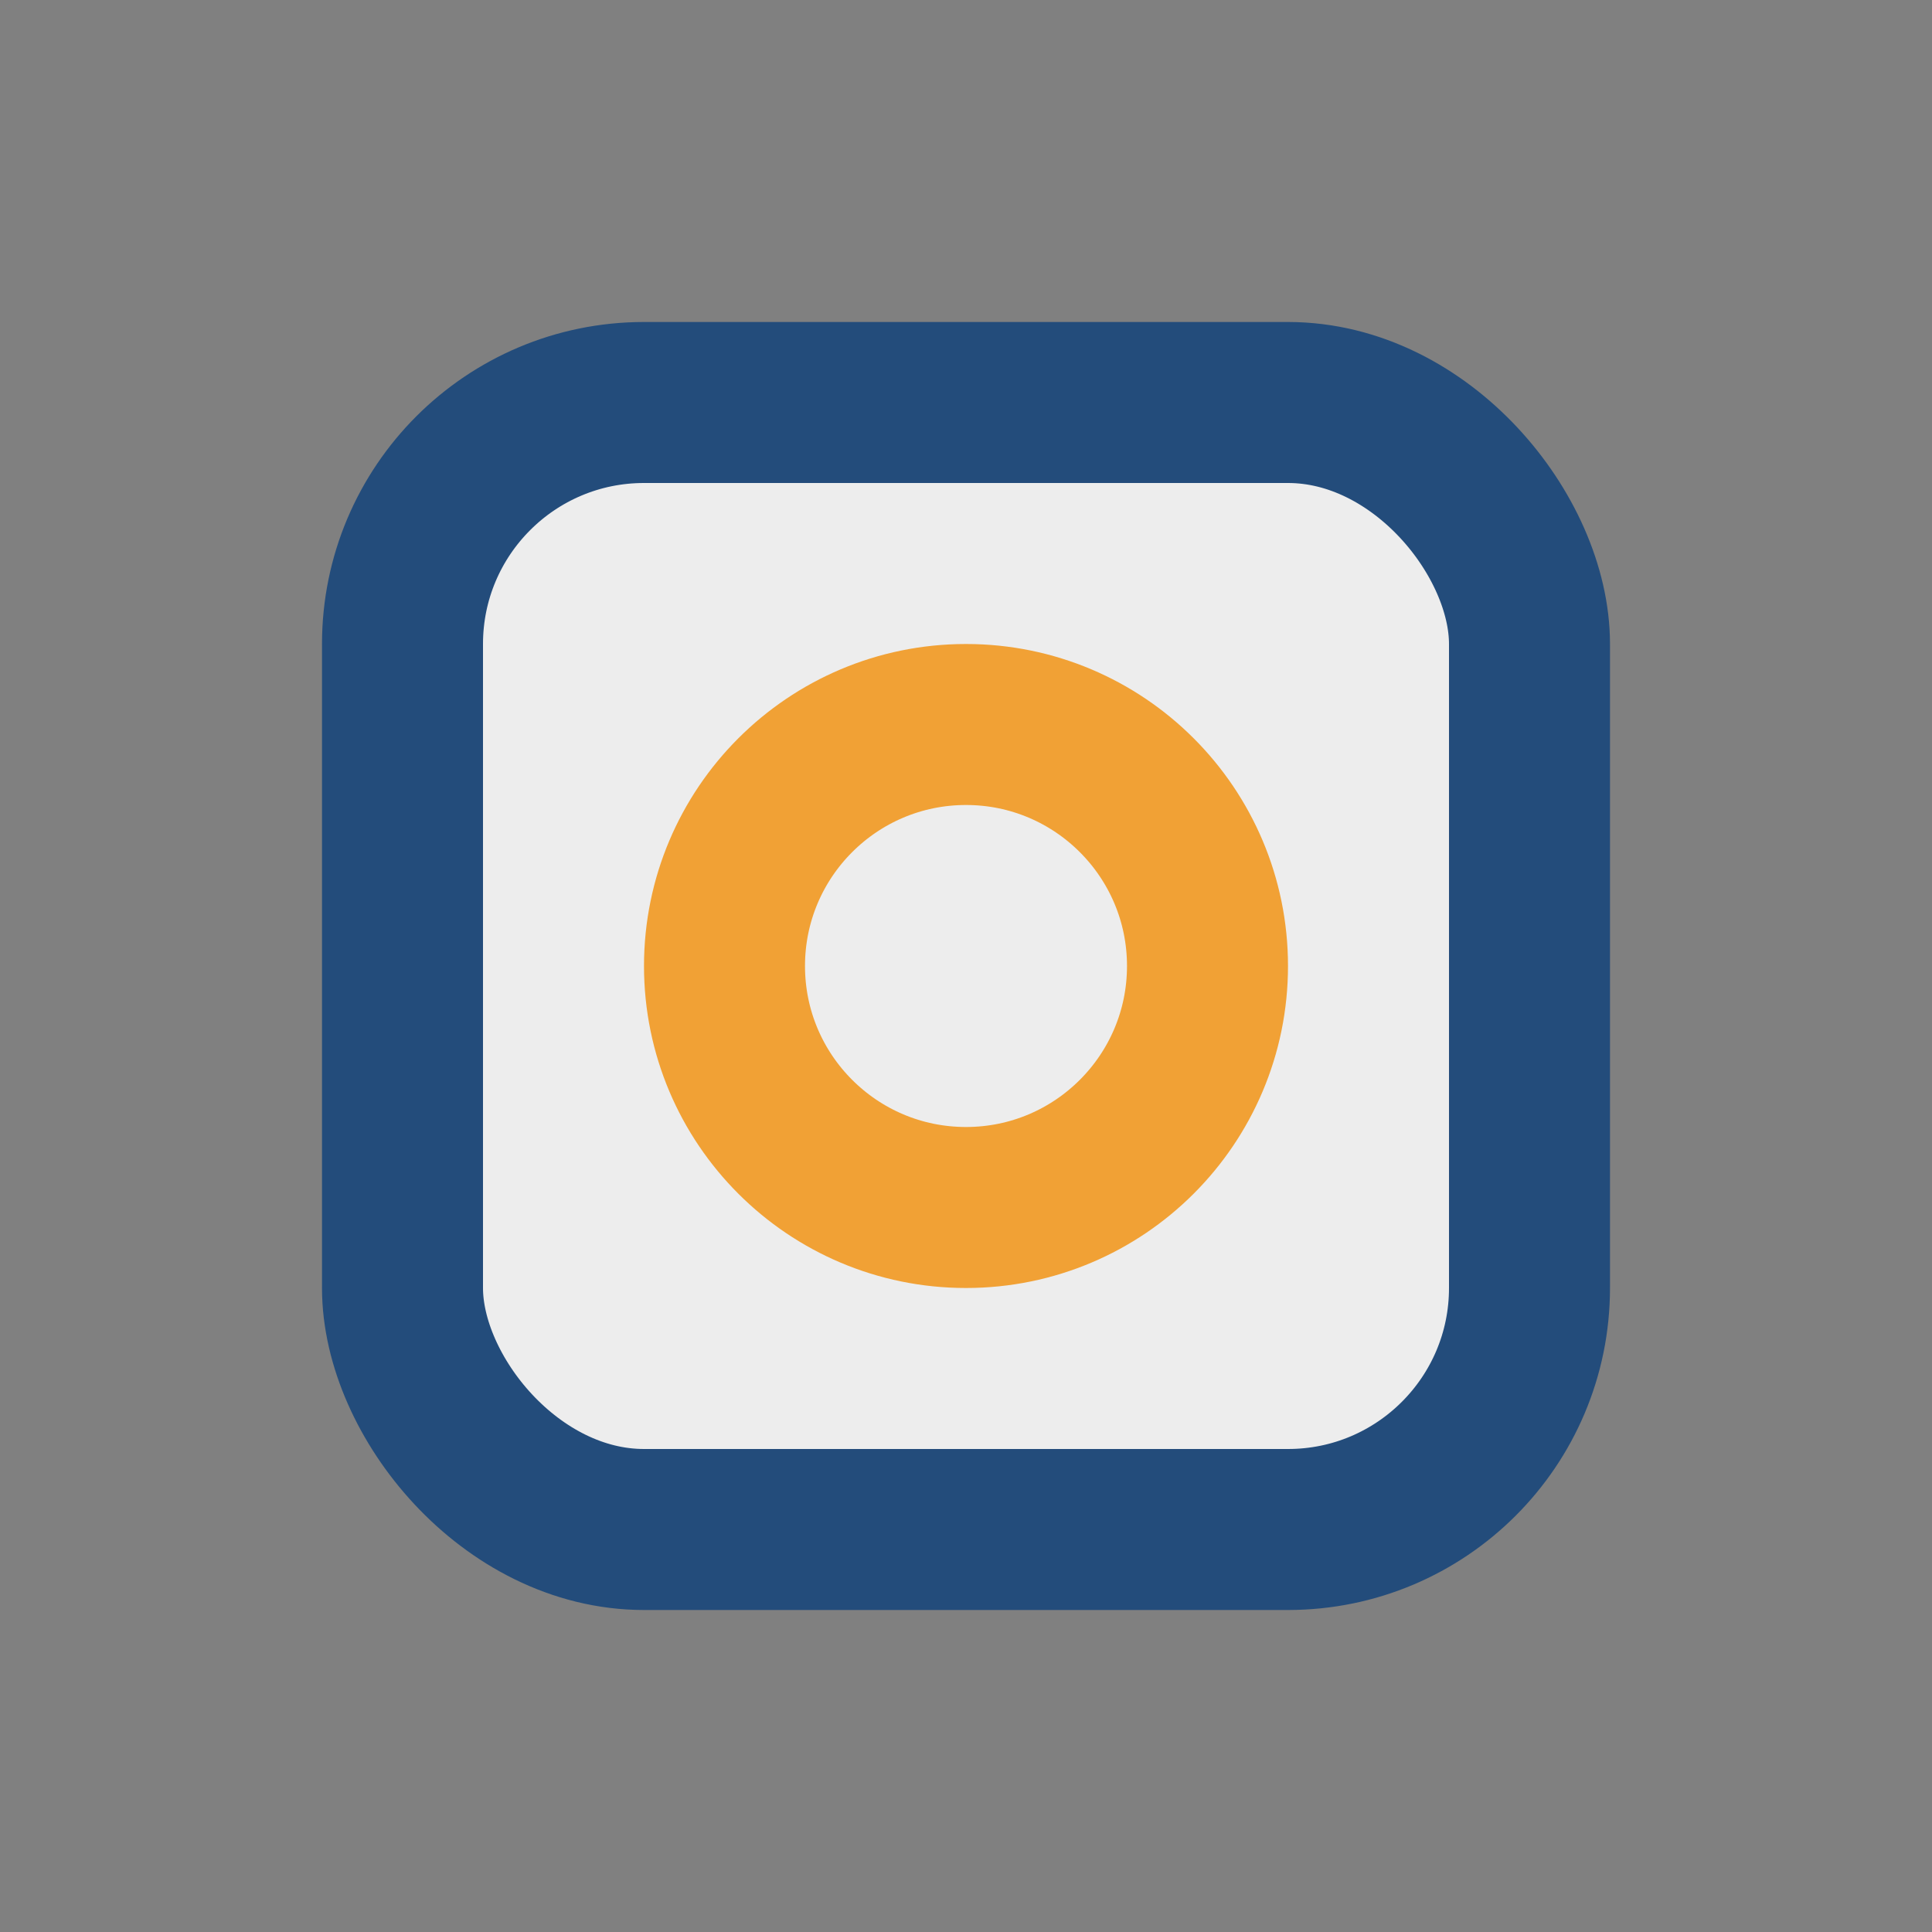 <?xml version="1.0" encoding="UTF-8"?>
<svg xmlns="http://www.w3.org/2000/svg" width="24" height="24" viewBox="0 0 24 24"><rect x="0" y="0" width="24" height="24" fill="#808080" stroke="none"/><rect x="5" y="5" width="14" height="14" rx="3" fill="#EDEDED" stroke="#234C7B" stroke-width="2"/><circle cx="12" cy="12" r="3" fill="none" stroke="#F1A135" stroke-width="2"/></svg>